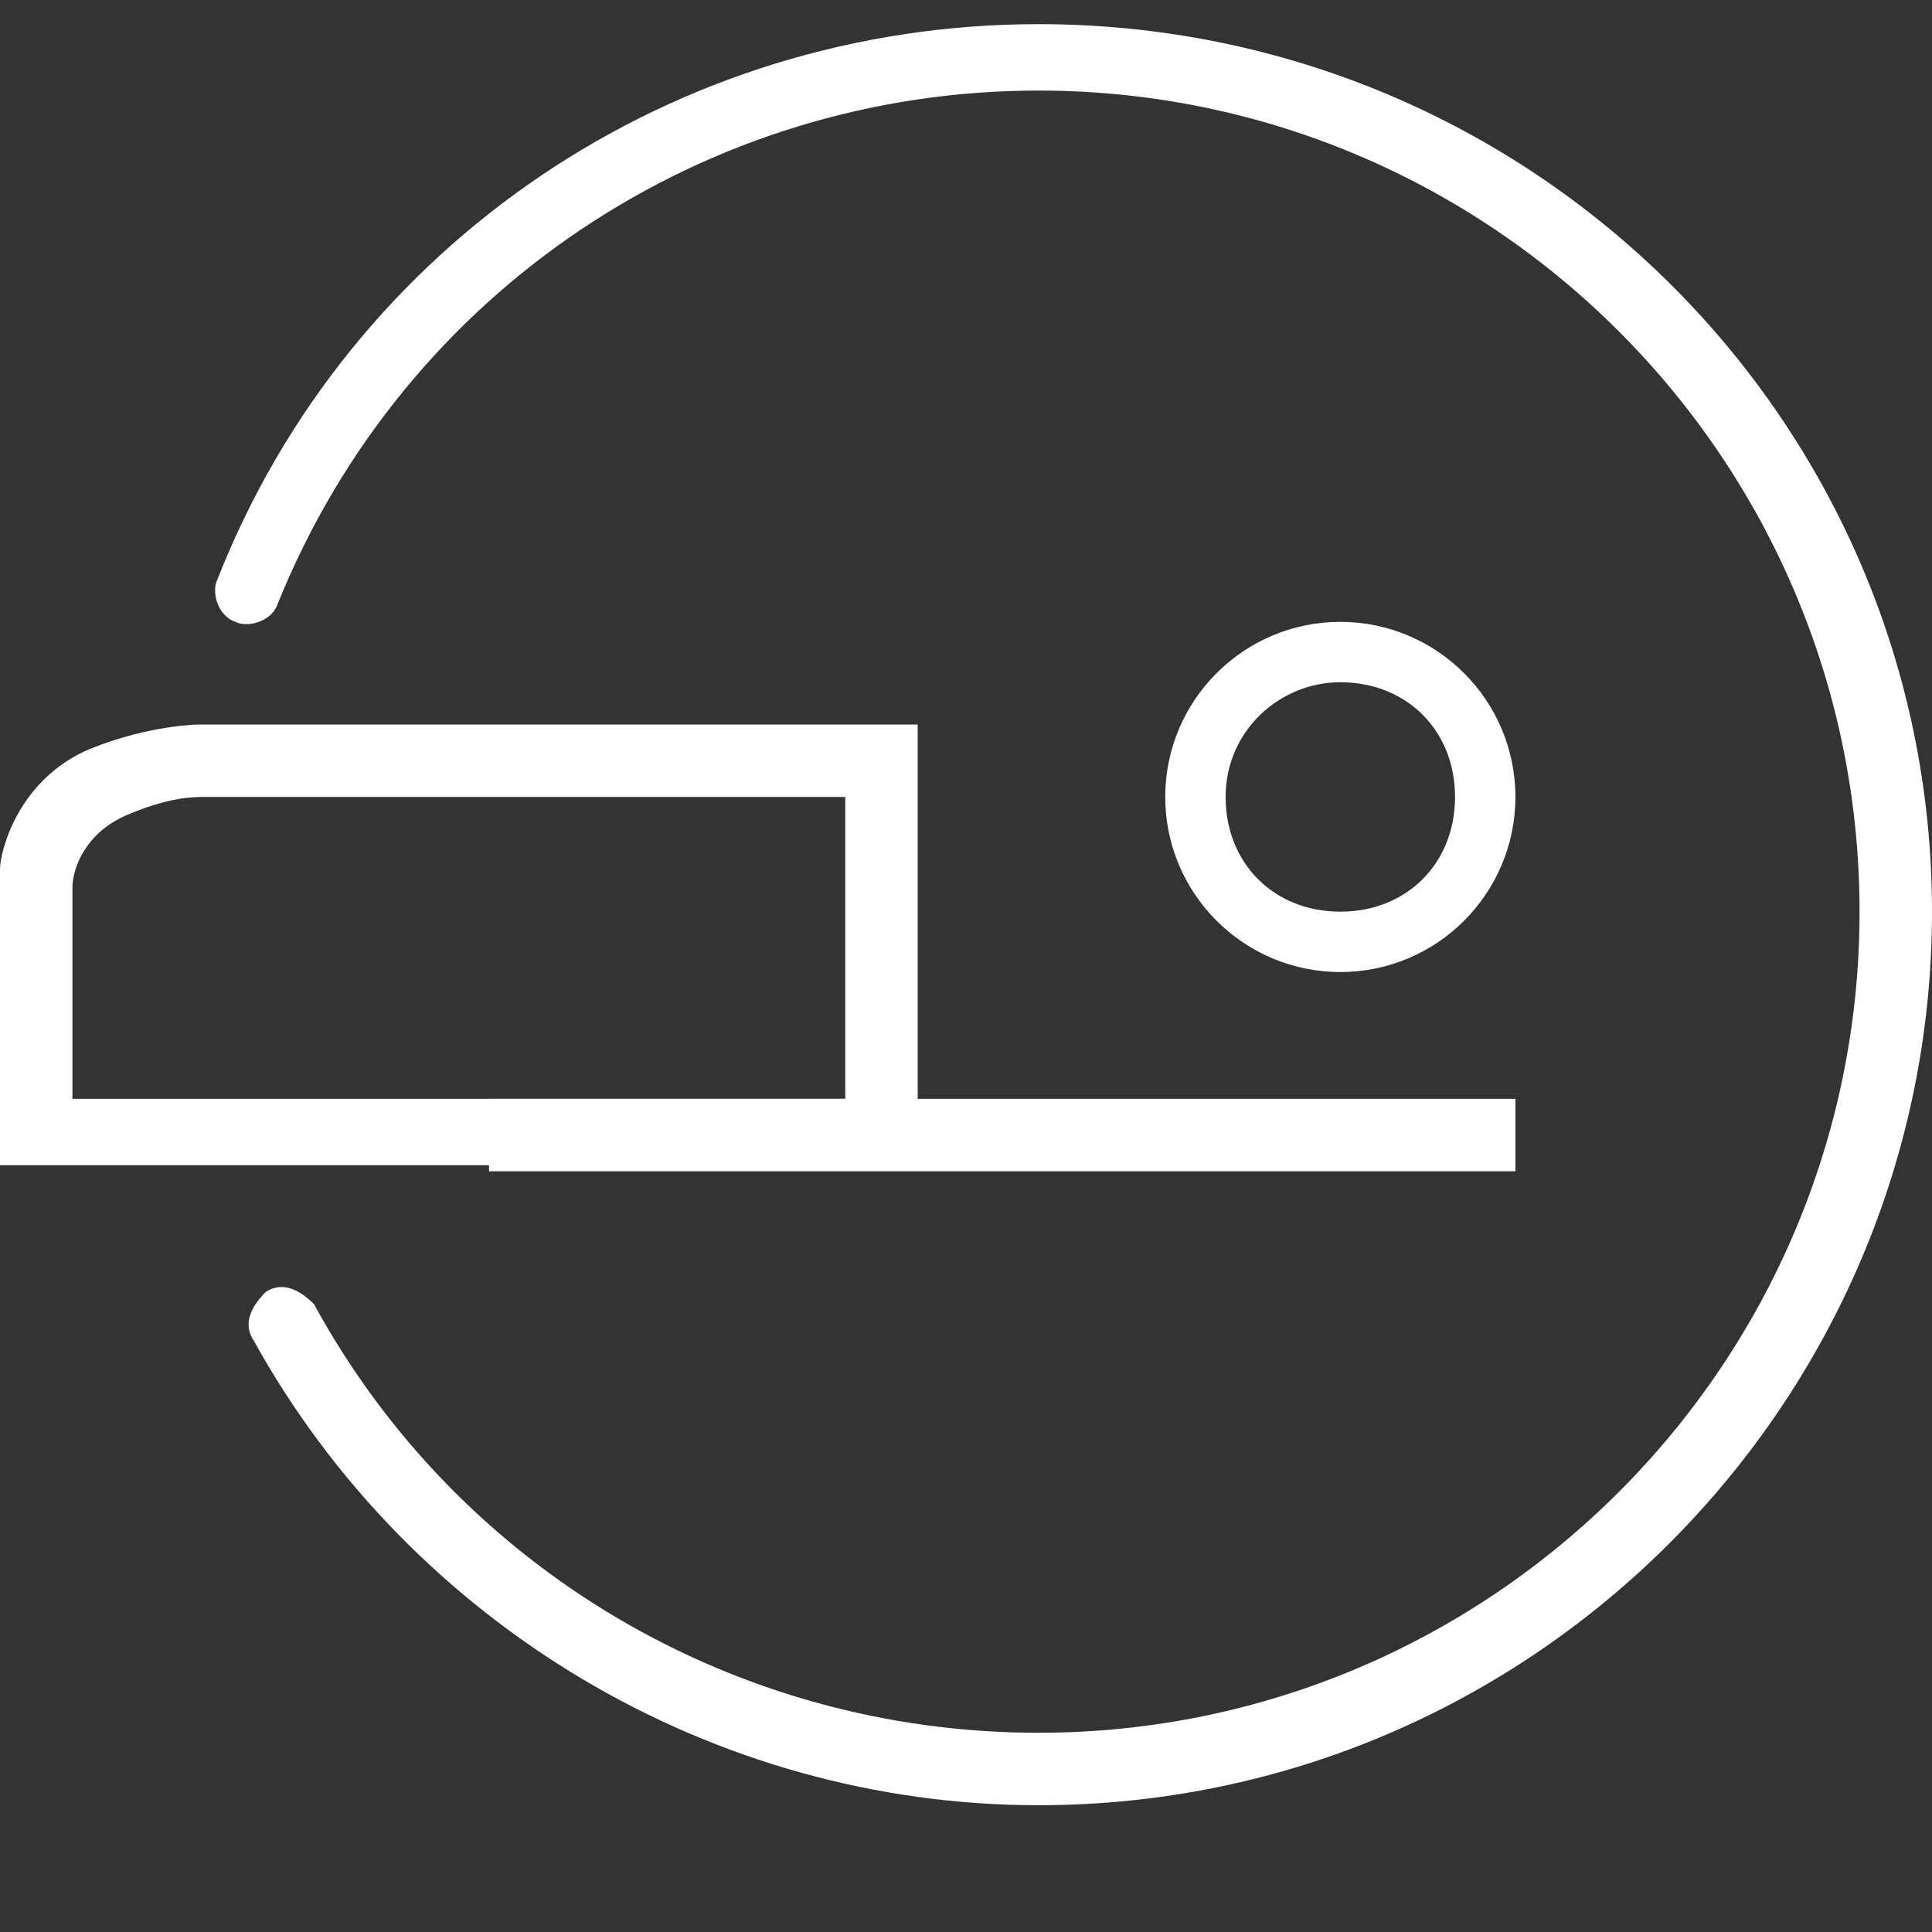 <?xml version="1.0" encoding="utf-8"?>
<!-- Generator: Adobe Illustrator 23.0.2, SVG Export Plug-In . SVG Version: 6.00 Build 0)  -->
<svg version="1.1" id="Layer_1" xmlns="http://www.w3.org/2000/svg" xmlns:xlink="http://www.w3.org/1999/xlink" x="0px" y="0px"
	 viewBox="0 0 32 32" style="enable-background:new 0 0 32 32;" xml:space="preserve">
<rect x="0" y="0" width="32" height="32" fill="#333333" stroke="none"/>
<style type="text/css">
	.st0{fill:#FFFFFF;}
</style>
<g>
	<rect x="8.1" y="18.2" class="st0" width="17" height="1.2"/>
	<g>
		<path class="st0" d="M15.2,19.3H0l0-4.9c0-0.3,0.3-1.5,1.5-2C2.5,12,3.3,12,3.3,12h11.9V19.3z M1.2,18.2H14v-5H3.4
			c-0.2,0-0.6,0-1.3,0.3c-0.7,0.3-0.9,0.9-0.9,1.2L1.2,18.2z"/>
	</g>
	<g>
		<path class="st0" d="M22.2,16.1c-1.6,0-2.9-1.3-2.9-2.9s1.3-2.9,2.9-2.9c1.6,0,2.9,1.3,2.9,2.9S23.8,16.1,22.2,16.1z M22.2,11.3
			c-1,0-1.9,0.8-1.9,1.9s0.8,1.9,1.9,1.9s1.9-0.8,1.9-1.9S23.3,11.3,22.2,11.3z"/>
	</g>
	<g>
		<path class="st0" d="M17.2,29.9c-5.4,0-10.4-3-13-7.7c-0.2-0.3,0-0.6,0.2-0.8c0.3-0.2,0.6,0,0.8,0.2c2.4,4.4,7,7.1,12,7.1
			c7.5,0,13.6-6.1,13.6-13.6c0-7.5-6.1-13.6-13.6-13.6C11.7,1.5,6.7,4.8,4.6,10c-0.1,0.3-0.5,0.4-0.7,0.3c-0.3-0.1-0.4-0.5-0.3-0.7
			C5.8,4,11.2,0.4,17.2,0.4C25.4,0.4,32,7,32,15.1S25.4,29.9,17.2,29.9z"/>
	</g>
</g>
</svg>
